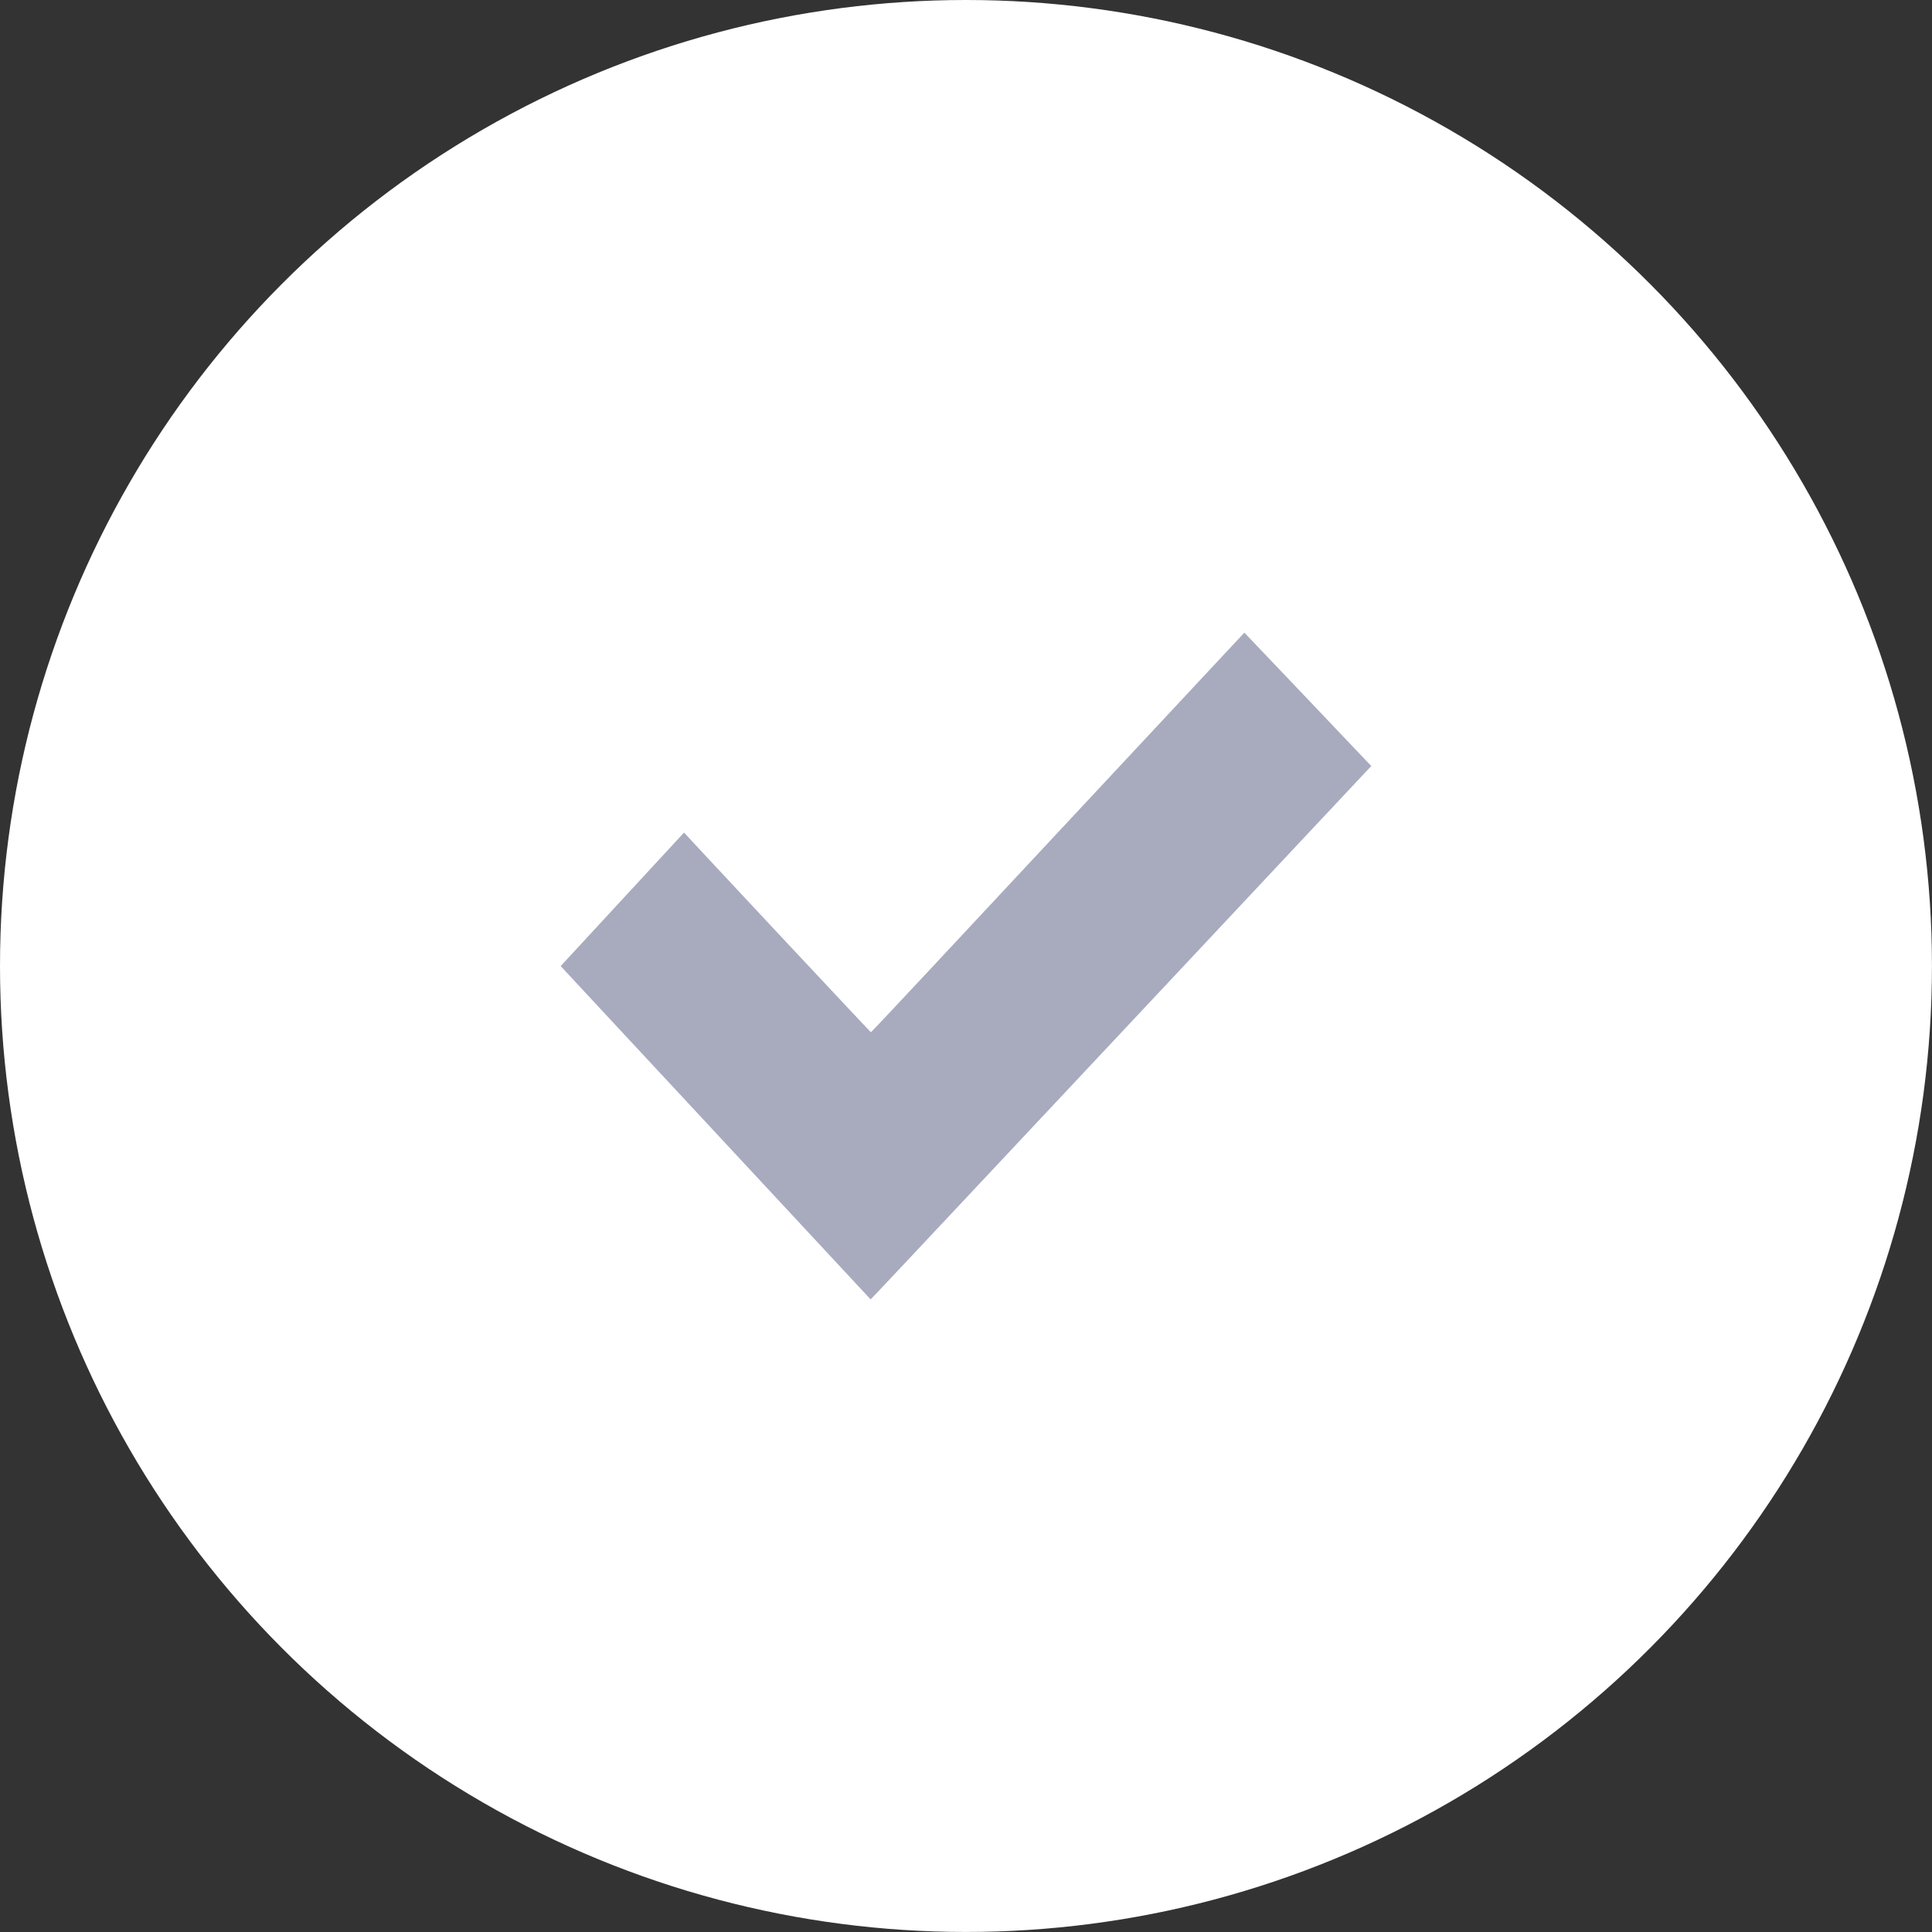 <?xml version="1.0" encoding="UTF-8"?>
<svg id="Ebene_2" xmlns="http://www.w3.org/2000/svg" viewBox="0 0 486.87 486.87">
  <rect x="0" y="0" width="486.87" height="486.87" fill="#333333" stroke="none"/>
  <defs>
    <style>
      .cls-1 {
        fill: #fff;
      }

      .cls-2 {
        fill: #a8aabe;
      }
    </style>
  </defs>
  <g id="Ebene_1-2" data-name="Ebene_1">
    <circle class="cls-1" cx="243.43" cy="243.43" r="243.43"/>
    <path class="cls-2" d="M301.27,172.62c-6.77,7.26-21.56,23.11-32.88,35.23-11.32,12.13-26.93,28.84-34.68,37.16-7.77,8.32-14.17,15.12-14.24,15.12-.11,0-46.69-49.78-46.94-50.18-.08-.11-.16-.11-.26-.02-.3.32-30.1,32.58-30.53,33.04l-.45.48,6,6.46c3.3,3.56,15.07,16.2,26.13,28.09,24.05,25.84,45.94,49.38,45.98,49.45.03.03,11.89-12.58,26.35-28.01,14.48-15.42,36.09-38.47,48.03-51.19,11.94-12.74,28.47-30.36,36.74-39.18l15.05-16.04-1.01-1.04c-.54-.57-7.74-8.14-15.98-16.82-8.24-8.67-14.99-15.75-14.99-15.74-.02,0-5.57,5.94-12.34,13.2Z"/>
  </g>
</svg>